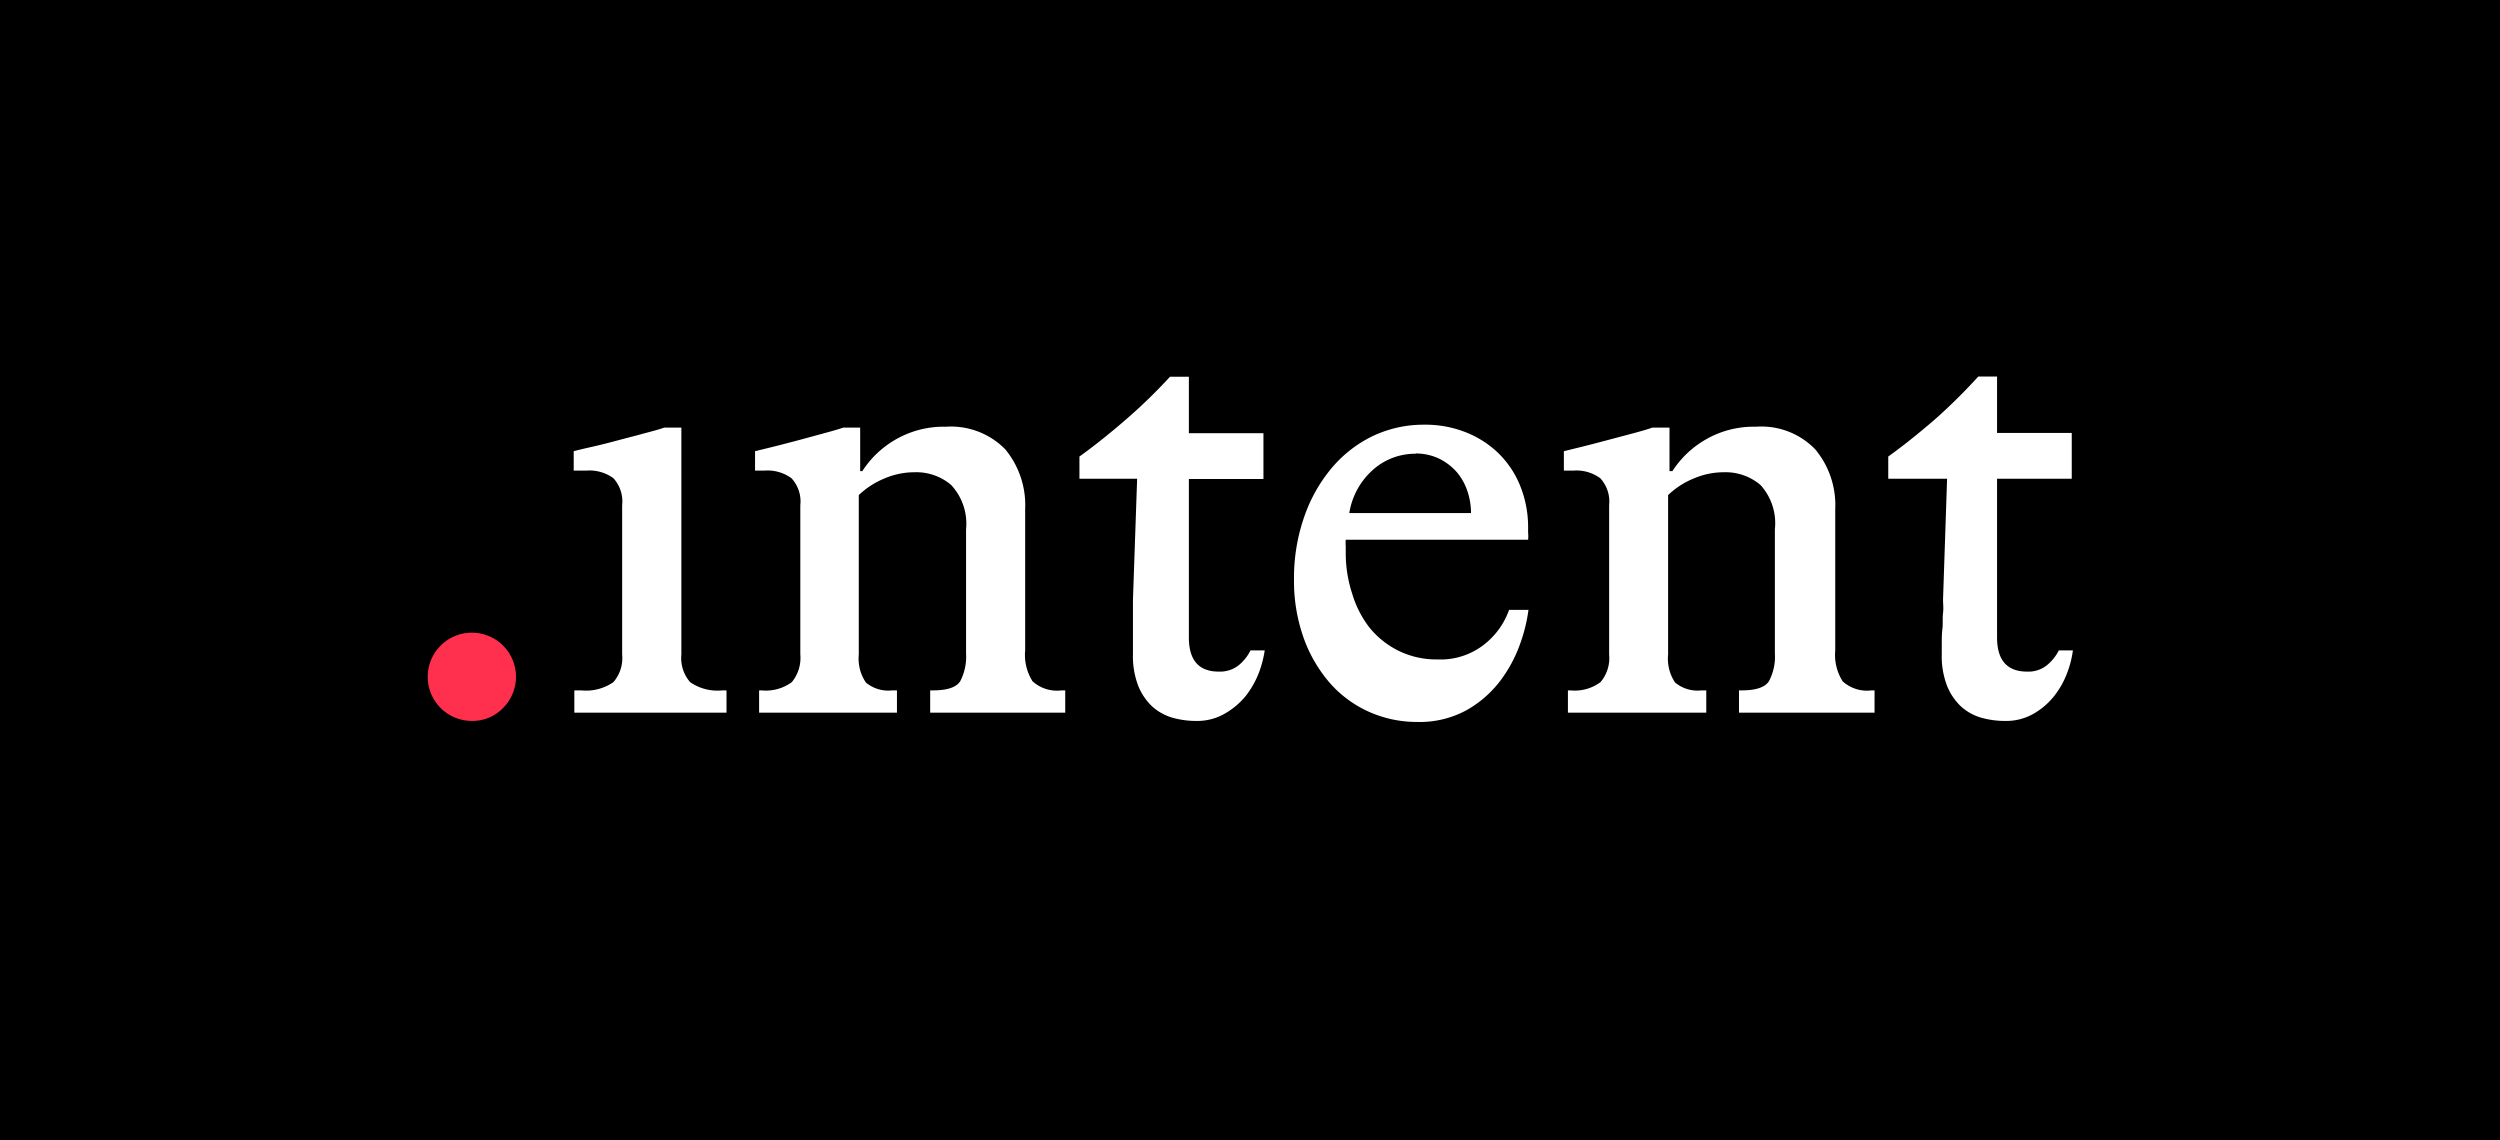 <svg id="Layer_1" data-name="Layer 1" xmlns="http://www.w3.org/2000/svg" viewBox="0 0 197.14 89.92"><defs><style>.cls-1{fill:#fff;}.cls-2{fill:#ff304d;}</style></defs><title>intent_logo_invert</title><rect width="197.14" height="89.92"/><path class="cls-1" d="M45.82,54.44a3.78,3.78,0,0,0,2.55-.65,2.89,2.89,0,0,0,.69-2.18V39.84a2.72,2.72,0,0,0-.69-2.13,3.19,3.19,0,0,0-2.13-.6h-1V35.58c.37-.1.89-.22,1.55-.37s1.35-.33,2.06-.52l2-.53c.65-.17,1.16-.31,1.53-.44h1.35V51.61a2.89,2.89,0,0,0,.69,2.18,3.78,3.78,0,0,0,2.55.65h.32V56.2h-12V54.44Z"/><path class="cls-1" d="M60.05,54.44a3.45,3.45,0,0,0,2.39-.65,3,3,0,0,0,.67-2.18V39.84a2.69,2.69,0,0,0-.7-2.13,3.19,3.19,0,0,0-2.13-.6h-.74V35.58l1.51-.37c.63-.16,1.29-.33,2-.52L65,34.16c.62-.17,1.12-.31,1.49-.44h1.34v3.43H68a7.66,7.66,0,0,1,2.64-2.5,7.58,7.58,0,0,1,3.94-1,6,6,0,0,1,4.69,1.78,6.9,6.9,0,0,1,1.57,4.71V51.29a3.9,3.9,0,0,0,.58,2.43,2.86,2.86,0,0,0,2.29.72H84V56.2H73.35V54.44h.23c1.12,0,1.83-.24,2.14-.72a4.22,4.22,0,0,0,.46-2.2V41.74A4.48,4.48,0,0,0,75,38.24a4.23,4.23,0,0,0-2.89-1,6,6,0,0,0-2.39.5,6.56,6.56,0,0,0-2,1.3V51.61a3.38,3.38,0,0,0,.56,2.21,2.75,2.75,0,0,0,2.08.62h.37V56.2H59.86V54.44Z"/><path class="cls-1" d="M94.35,56.85a6.88,6.88,0,0,1-1.88-.25,4.12,4.12,0,0,1-1.6-.88,4.53,4.53,0,0,1-1.11-1.63,6.5,6.5,0,0,1-.42-2.52q0-.28,0-.81c0-.36,0-.75,0-1.16l0-1.25c0-.42,0-.77,0-1.05l.33-9.55H85.12V36c1.24-.89,2.49-1.9,3.76-3a42.65,42.65,0,0,0,3.38-3.29h1.49v4.45h5.88v3.61H93.75V50.27c0,1.79.78,2.69,2.36,2.69a2.38,2.38,0,0,0,1.58-.51,3.6,3.6,0,0,0,.92-1.16h1.12A8.37,8.37,0,0,1,99.29,53a7.27,7.27,0,0,1-1,1.81,5.84,5.84,0,0,1-1.65,1.43A4.33,4.33,0,0,1,94.35,56.85Z"/><path class="cls-1" d="M113.35,52A5.56,5.56,0,0,0,117,50.85,6,6,0,0,0,119,48.09h1.53a12.69,12.69,0,0,1-.67,2.71,10.89,10.89,0,0,1-1.55,2.88A8.7,8.7,0,0,1,115.65,56a7.71,7.71,0,0,1-3.92.93,9.24,9.24,0,0,1-3.71-.77,9,9,0,0,1-3.08-2.22,11.11,11.11,0,0,1-2.11-3.55,13.4,13.4,0,0,1-.79-4.73,14.57,14.57,0,0,1,.79-4.86A12.11,12.11,0,0,1,105,36.92a9.83,9.83,0,0,1,3.24-2.53,9.36,9.36,0,0,1,4.1-.9,8.62,8.62,0,0,1,3.2.58,7.81,7.81,0,0,1,2.57,1.62,7.53,7.53,0,0,1,1.72,2.51,8.69,8.69,0,0,1,.67,3.26V42a2.71,2.71,0,0,1,0,.56H106.12a3.23,3.23,0,0,0,0,.53v.48a10.2,10.2,0,0,0,.51,3.25A8.18,8.18,0,0,0,108,49.5a6.92,6.92,0,0,0,2.27,1.81A6.75,6.75,0,0,0,113.35,52Zm-1.71-16.22a5,5,0,0,0-3.41,1.3,5.75,5.75,0,0,0-1.83,3.38H116a5.56,5.56,0,0,0-.25-1.62,4.64,4.64,0,0,0-.79-1.51,4.46,4.46,0,0,0-1.37-1.11A4.27,4.27,0,0,0,111.64,35.76Z"/><path class="cls-1" d="M123.83,54.44a3.41,3.41,0,0,0,2.38-.65,2.93,2.93,0,0,0,.68-2.18V39.84a2.72,2.72,0,0,0-.7-2.13,3.19,3.19,0,0,0-2.13-.6h-.74V35.58l1.5-.37c.64-.16,1.29-.33,2-.52l2-.53c.62-.17,1.11-.31,1.48-.44h1.35v3.43h.23a7.66,7.66,0,0,1,2.64-2.5,7.56,7.56,0,0,1,3.94-1,5.91,5.91,0,0,1,4.68,1.78,6.86,6.86,0,0,1,1.58,4.71V51.29a3.9,3.9,0,0,0,.58,2.43,2.85,2.85,0,0,0,2.29.72h.23V56.2H137.13V54.44h.23q1.66,0,2.13-.72a4.11,4.11,0,0,0,.47-2.2V41.74a4.48,4.48,0,0,0-1.14-3.5,4.25,4.25,0,0,0-2.9-1,6,6,0,0,0-2.38.5,6.43,6.43,0,0,0-2,1.3V51.61a3.38,3.38,0,0,0,.55,2.21,2.77,2.77,0,0,0,2.09.62h.37V56.2H123.64V54.44Z"/><path class="cls-1" d="M158.13,56.85a6.88,6.88,0,0,1-1.88-.25,4.05,4.05,0,0,1-1.6-.88,4.53,4.53,0,0,1-1.11-1.63,6.5,6.5,0,0,1-.42-2.52c0-.19,0-.46,0-.81s0-.75.05-1.16,0-.84.05-1.25,0-.77,0-1.05l.32-9.55H148.9V36c1.24-.89,2.49-1.9,3.76-3A44.43,44.43,0,0,0,156,29.69h1.48v4.45h5.89v3.61h-5.89V50.27c0,1.79.79,2.69,2.37,2.69a2.33,2.33,0,0,0,1.57-.51,3.64,3.64,0,0,0,.93-1.16h1.11a7.79,7.79,0,0,1-.44,1.74,6.69,6.69,0,0,1-1,1.81,5.66,5.66,0,0,1-1.64,1.43A4.33,4.33,0,0,1,158.13,56.85Z"/><path class="cls-2" d="M37.2,56.85a3.48,3.48,0,1,1,2.45-1A3.35,3.35,0,0,1,37.2,56.85Z"/></svg>